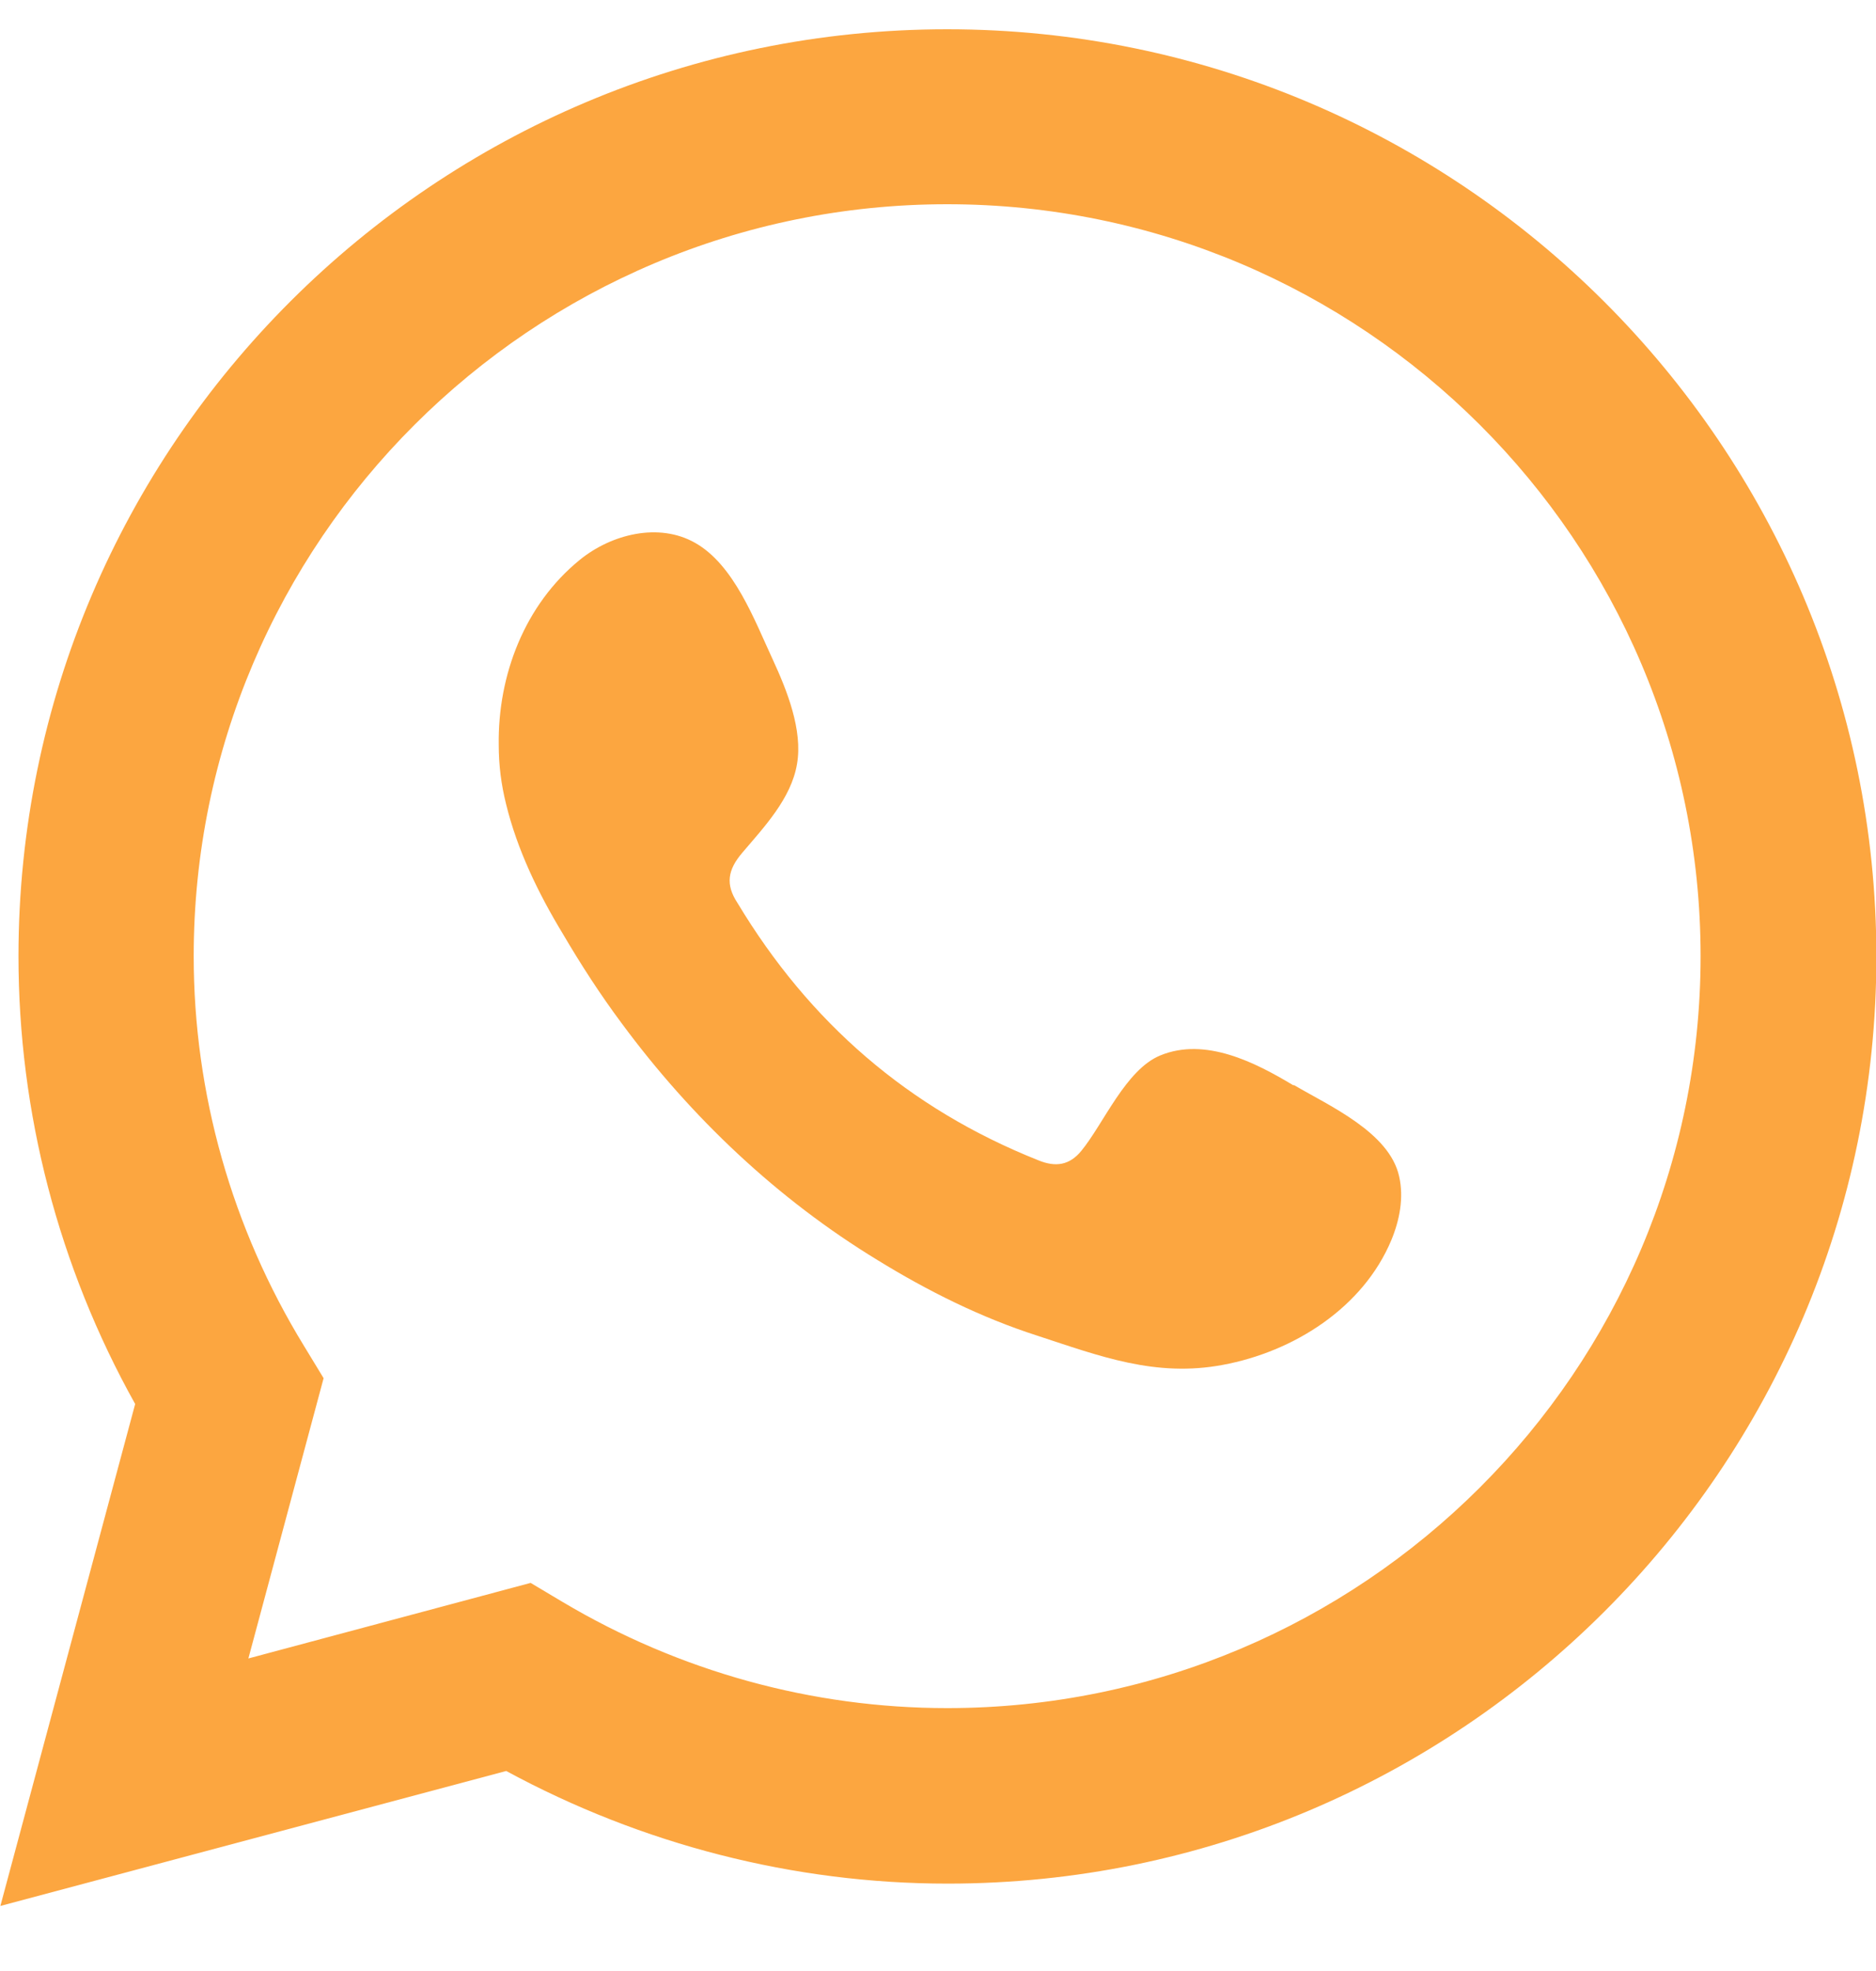 <svg width="20" height="21" viewBox="0 0 20 21" fill="none" xmlns="http://www.w3.org/2000/svg">
<g clip-path="url(#clip0_1900_4967)">
<path d="M13.786 11.562C13.38 11.318 12.849 11.048 12.37 11.245C12.001 11.396 11.766 11.972 11.527 12.263C11.402 12.414 11.256 12.439 11.069 12.362C9.684 11.811 8.627 10.892 7.862 9.62C7.732 9.423 7.758 9.267 7.914 9.085C8.143 8.815 8.435 8.509 8.497 8.14C8.56 7.777 8.388 7.351 8.237 7.024C8.044 6.609 7.826 6.017 7.409 5.783C7.024 5.565 6.519 5.69 6.181 5.965C5.593 6.443 5.306 7.195 5.317 7.938C5.317 8.151 5.343 8.358 5.395 8.566C5.514 9.054 5.738 9.516 5.999 9.947C6.191 10.274 6.399 10.596 6.628 10.903C7.368 11.905 8.289 12.777 9.356 13.426C9.887 13.753 10.46 14.039 11.059 14.231C11.725 14.449 12.318 14.677 13.037 14.542C13.791 14.402 14.531 13.935 14.833 13.213C14.921 13 14.968 12.761 14.916 12.533C14.812 12.066 14.177 11.785 13.797 11.562H13.786Z" fill="#FCA640"/>
<path d="M10.098 0.312C4.637 0.312 0.197 4.741 0.197 10.188C0.197 11.855 0.623 13.495 1.441 14.959L0.004 20.307L5.397 18.869C6.844 19.653 8.463 20.069 10.103 20.069C15.563 20.069 20.004 15.64 20.004 10.193C20.004 4.747 15.558 0.312 10.098 0.312ZM10.098 18.199C8.661 18.199 7.245 17.81 5.996 17.067L5.657 16.865L2.648 17.67L3.45 14.684L3.242 14.342C2.471 13.085 2.065 11.647 2.065 10.188C2.065 5.769 5.668 2.176 10.098 2.176C14.528 2.176 18.13 5.769 18.13 10.188C18.13 14.606 14.528 18.199 10.098 18.199Z" fill="#FCA640"/>
</g>
<defs>
<clipPath id="clip0_1900_4967">
<rect width="20" height="20" fill="white" transform="translate(0 0.312)"/>
</clipPath>
</defs>
</svg>
